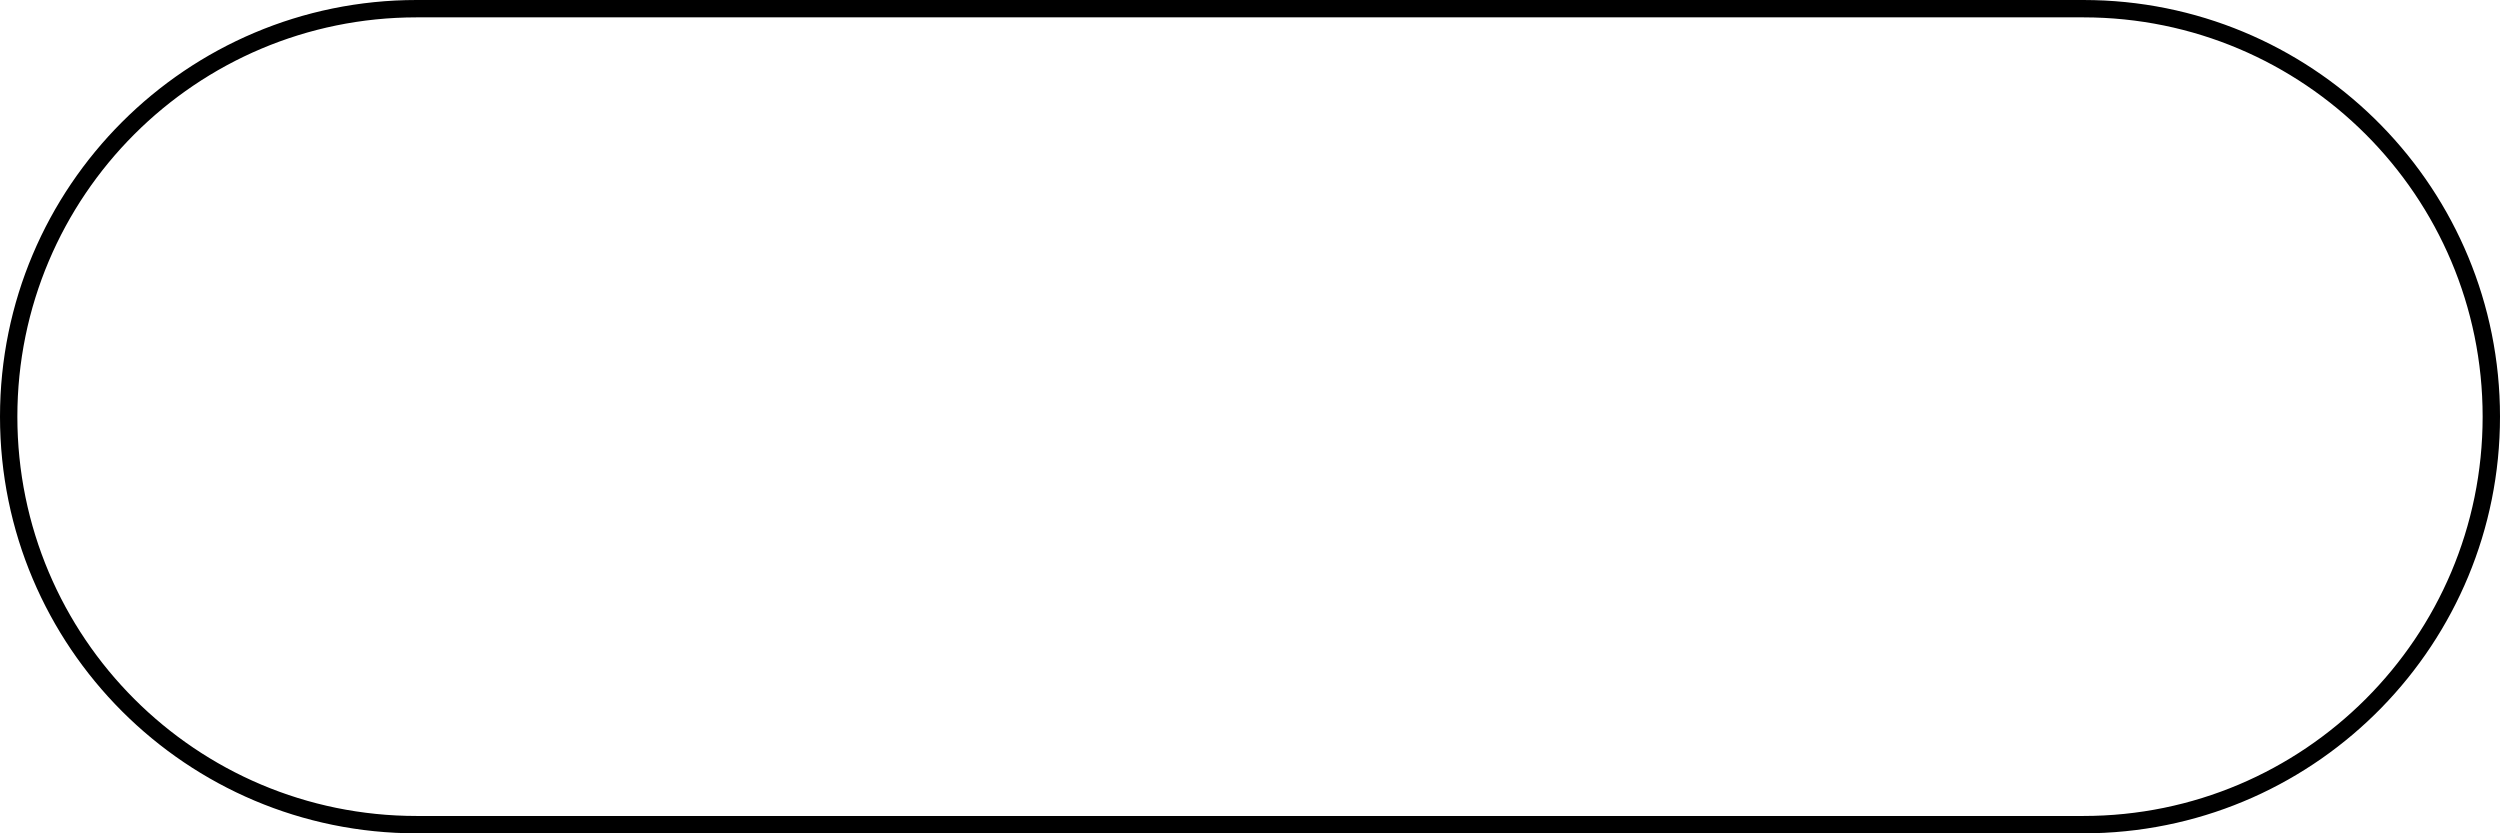 <?xml version="1.0" encoding="UTF-8"?> <svg xmlns="http://www.w3.org/2000/svg" width="144" height="48" viewBox="0 0 144 48" fill="none"><path d="M120 47V48H24V47H120ZM143 24C143 11.297 132.703 1 120 1H24C11.297 1 1 11.297 1 24C1 36.703 11.297 47 24 47V48C10.745 48 0 37.255 0 24C0 10.745 10.745 3.86555e-07 24 0H120L120.619 0.008C133.588 0.336 144 10.952 144 24C144 37.048 133.588 47.664 120.619 47.992L120 48V47C132.703 47 143 36.703 143 24Z" fill="black"></path></svg> 
